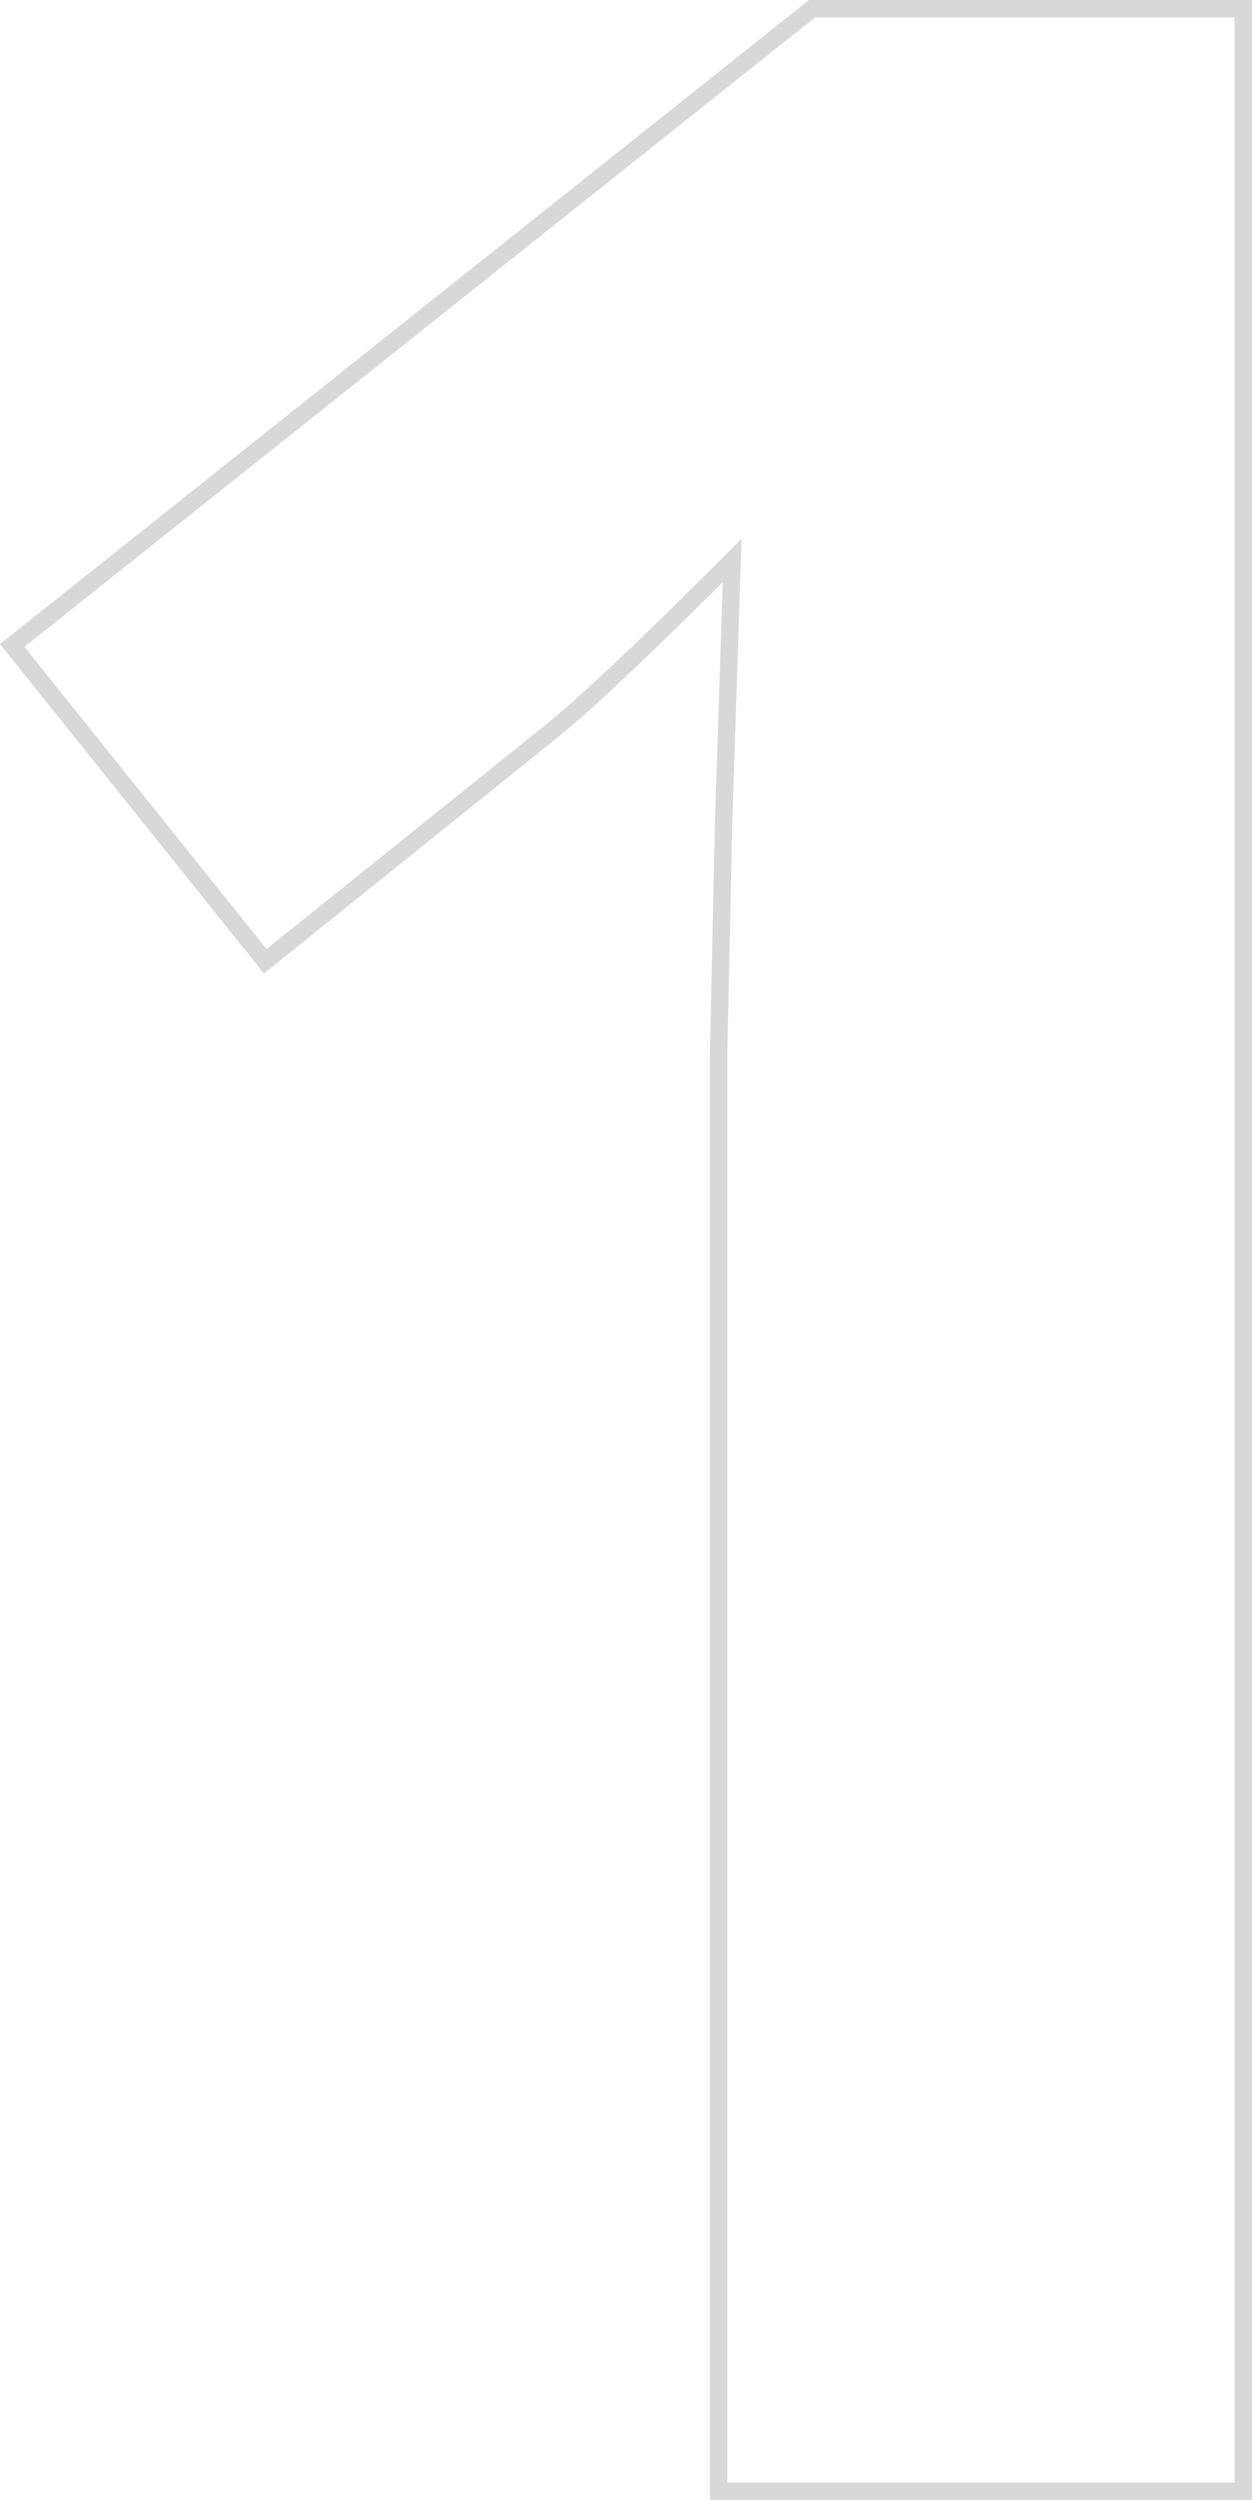 <svg xmlns="http://www.w3.org/2000/svg" width="72.005" height="143.773" viewBox="0 0 72.005 143.773">
  <path id="Pfad_1022" data-name="Pfad 1022" d="M82.617,214H52.441V131.383l.293-13.574.488-14.844q-7.52,7.52-10.449,9.863L26.367,126.012,11.816,107.848l46-36.621h24.8Z" transform="translate(-11.113 -70.727)" fill="none" stroke="#d8d8d8" stroke-width="1"/>
</svg>
